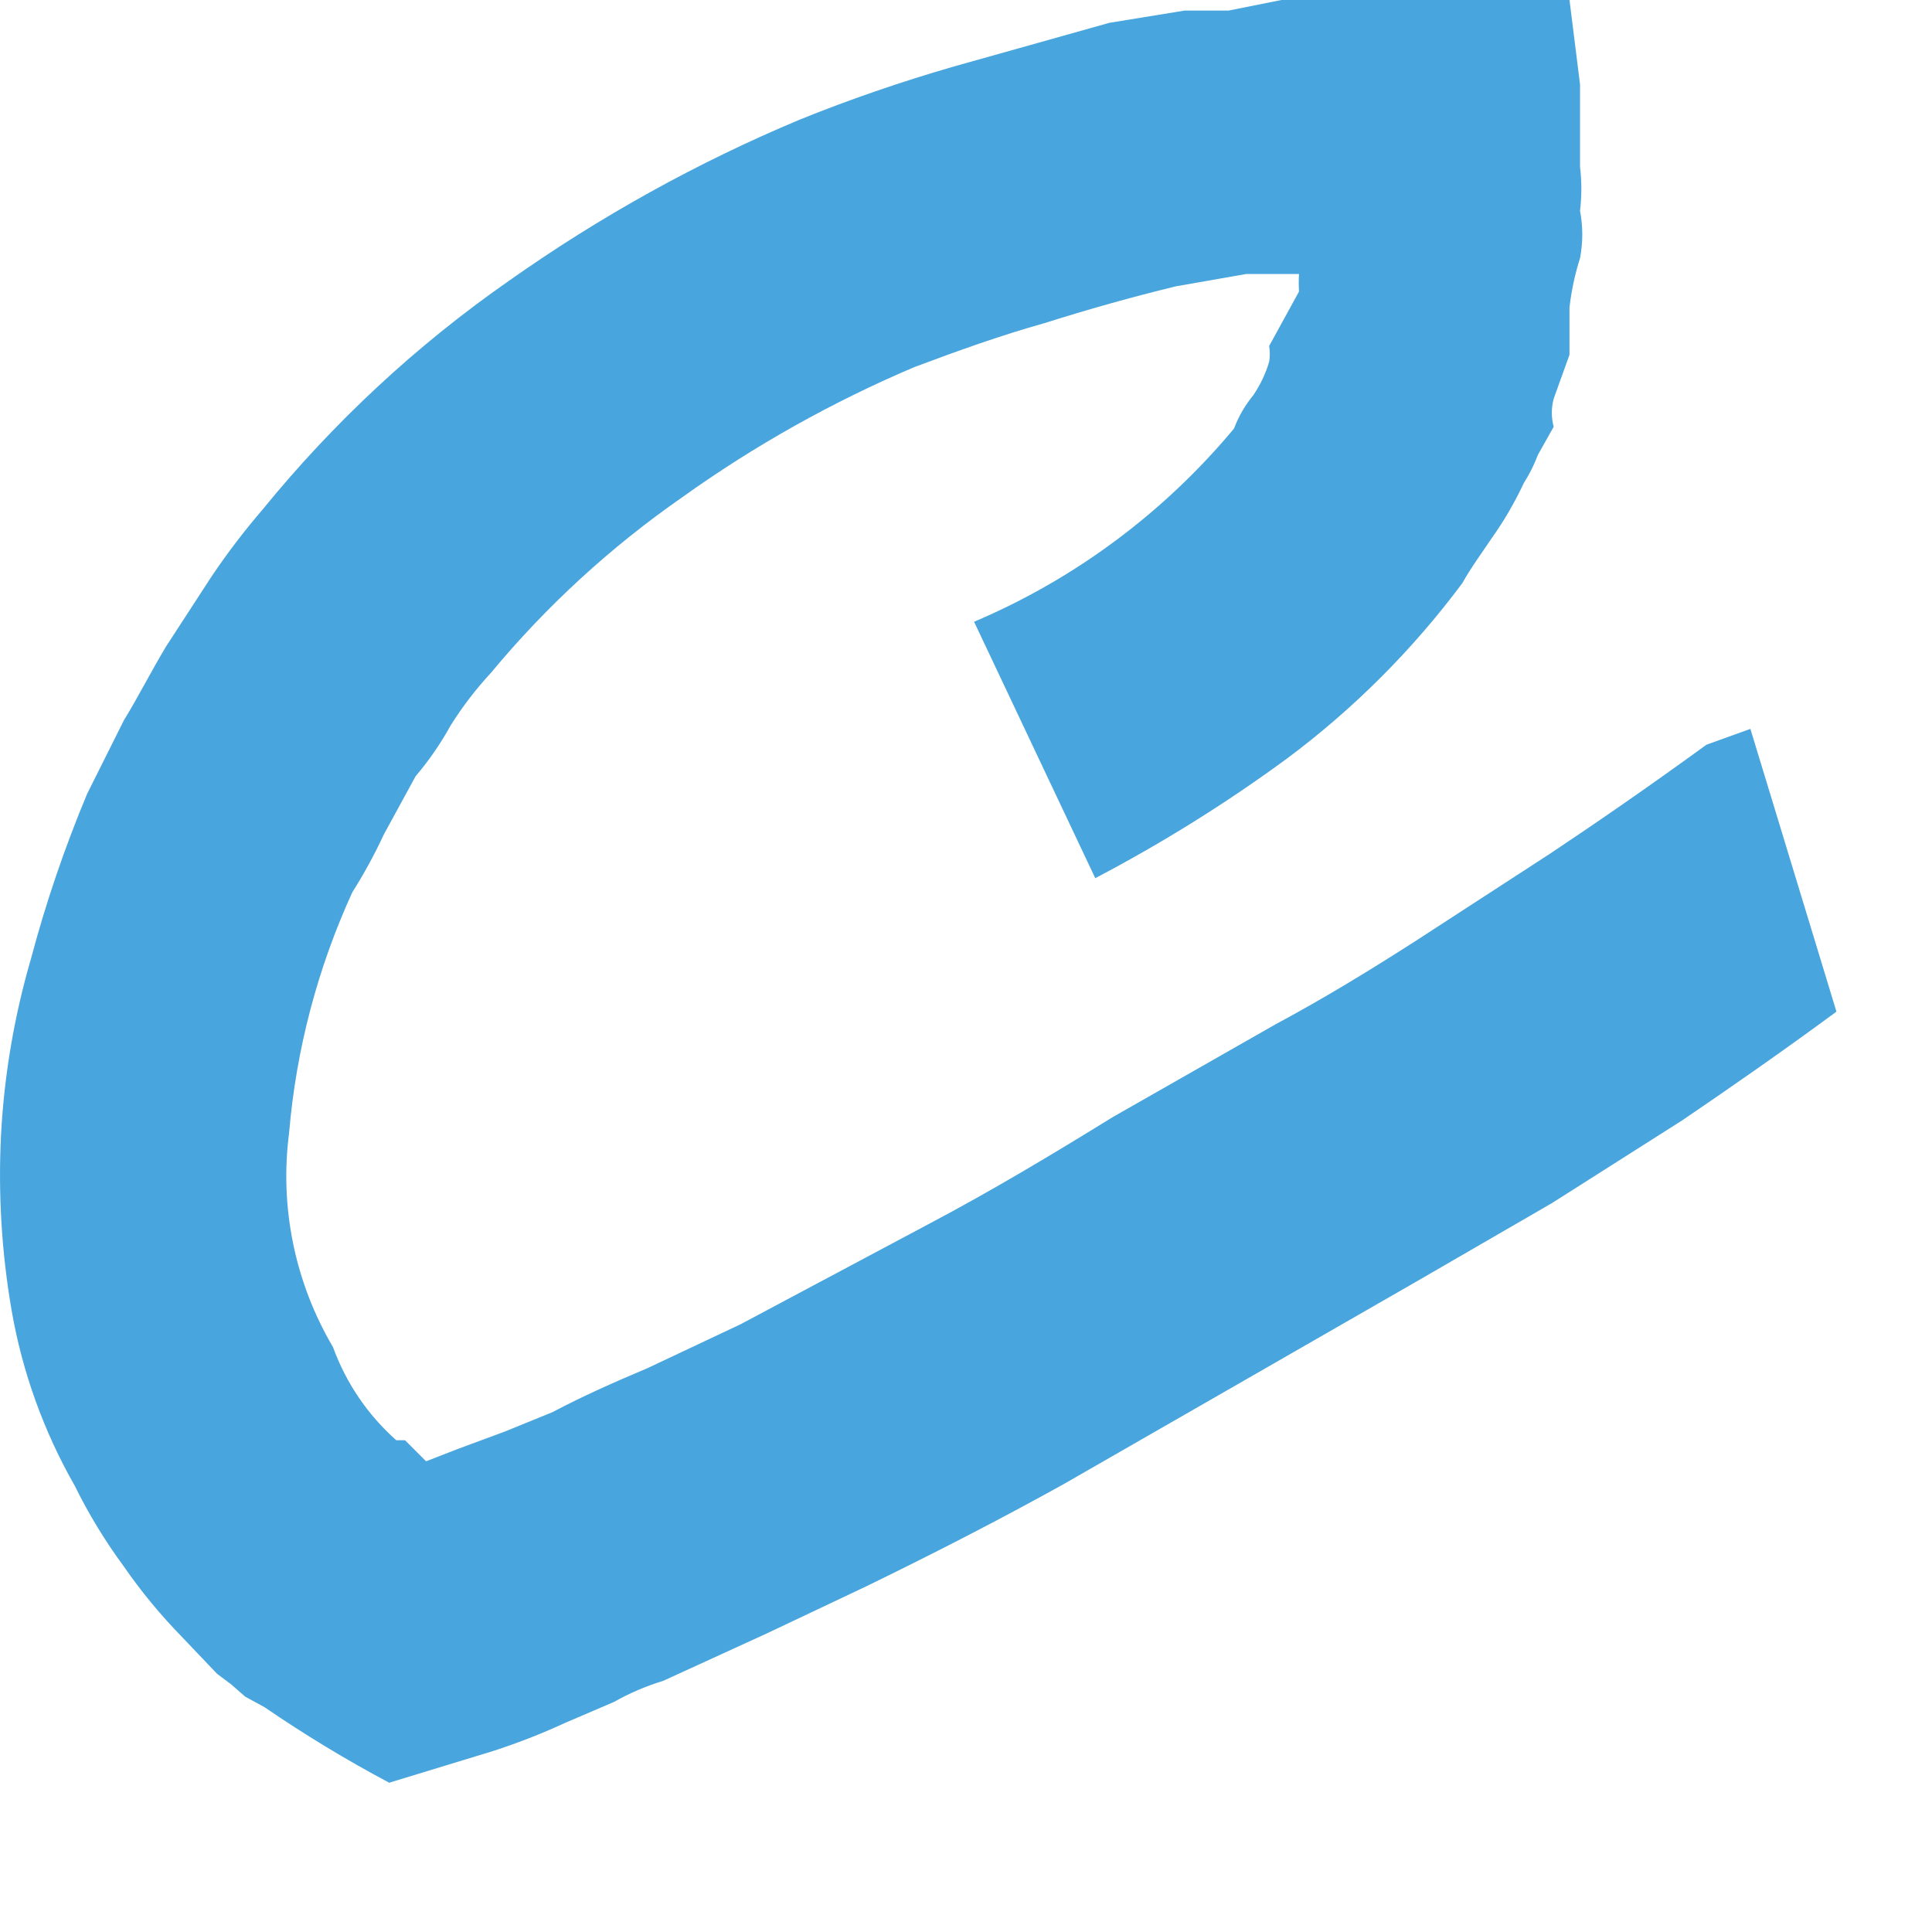 <?xml version="1.0" encoding="UTF-8"?> <svg xmlns="http://www.w3.org/2000/svg" width="11" height="11" viewBox="0 0 11 11" fill="none"><path d="M9.966 4.15L10.456 5.76C10.116 6.01 9.826 6.21 9.576 6.38L8.836 6.85L8.076 7.29L7.136 7.83L6.056 8.45C5.696 8.65 5.326 8.84 4.936 9.03L4.366 9.3L3.776 9.57C3.678 9.6 3.584 9.64 3.496 9.69L3.216 9.81C3.082 9.872 2.945 9.925 2.806 9.97L2.216 10.15C1.971 10.02 1.734 9.876 1.506 9.72L1.396 9.66L1.316 9.59L1.236 9.53L1.036 9.32C0.915 9.196 0.804 9.062 0.706 8.92C0.599 8.775 0.505 8.621 0.426 8.46C0.249 8.15 0.127 7.812 0.066 7.46C0.009 7.13 -0.011 6.795 0.006 6.46C0.024 6.121 0.081 5.786 0.176 5.46C0.261 5.14 0.368 4.826 0.496 4.52L0.706 4.1C0.786 3.97 0.856 3.83 0.946 3.68L1.206 3.28C1.295 3.148 1.392 3.021 1.496 2.9C1.9 2.404 2.371 1.966 2.896 1.6C3.414 1.234 3.97 0.925 4.556 0.68C4.836 0.567 5.126 0.467 5.426 0.38L6.316 0.13L6.746 0.06H6.996L7.296 0H7.716H8.126H8.936L8.996 0.48V0.72V0.95C9.006 1.033 9.006 1.117 8.996 1.2C9.013 1.289 9.013 1.381 8.996 1.47C8.967 1.561 8.947 1.655 8.936 1.75C8.936 1.84 8.936 1.93 8.936 2.02L8.846 2.27C8.832 2.323 8.832 2.377 8.846 2.43L8.756 2.59C8.735 2.646 8.708 2.7 8.676 2.75C8.625 2.859 8.565 2.963 8.496 3.06C8.436 3.15 8.376 3.23 8.326 3.32C8.043 3.7 7.706 4.037 7.326 4.32C6.98 4.574 6.615 4.801 6.236 5L5.546 3.54C6.119 3.297 6.627 2.919 7.026 2.44C7.052 2.371 7.089 2.307 7.136 2.25C7.175 2.192 7.206 2.128 7.226 2.06C7.231 2.03 7.231 2 7.226 1.97L7.396 1.66C7.394 1.627 7.394 1.593 7.396 1.56H7.276H7.096L6.696 1.63C6.449 1.69 6.199 1.76 5.946 1.84C5.696 1.91 5.446 2 5.206 2.09C4.74 2.288 4.297 2.536 3.886 2.83C3.479 3.113 3.112 3.449 2.796 3.83C2.71 3.923 2.633 4.023 2.566 4.13C2.509 4.233 2.442 4.331 2.366 4.42L2.186 4.75C2.133 4.864 2.073 4.974 2.006 5.08C1.808 5.513 1.686 5.976 1.646 6.45C1.591 6.873 1.679 7.302 1.896 7.67C1.97 7.874 2.094 8.056 2.256 8.2H2.306C2.306 8.2 2.306 8.2 2.366 8.26L2.426 8.32L2.606 8.25L2.876 8.15L3.146 8.04C3.316 7.95 3.496 7.87 3.686 7.79L4.216 7.54L5.286 6.97C5.646 6.78 5.996 6.57 6.336 6.36L7.266 5.83C7.546 5.68 7.806 5.52 8.056 5.36L8.826 4.86C9.096 4.68 9.386 4.48 9.716 4.24L9.966 4.15Z" fill="#48A5DD"></path></svg> 